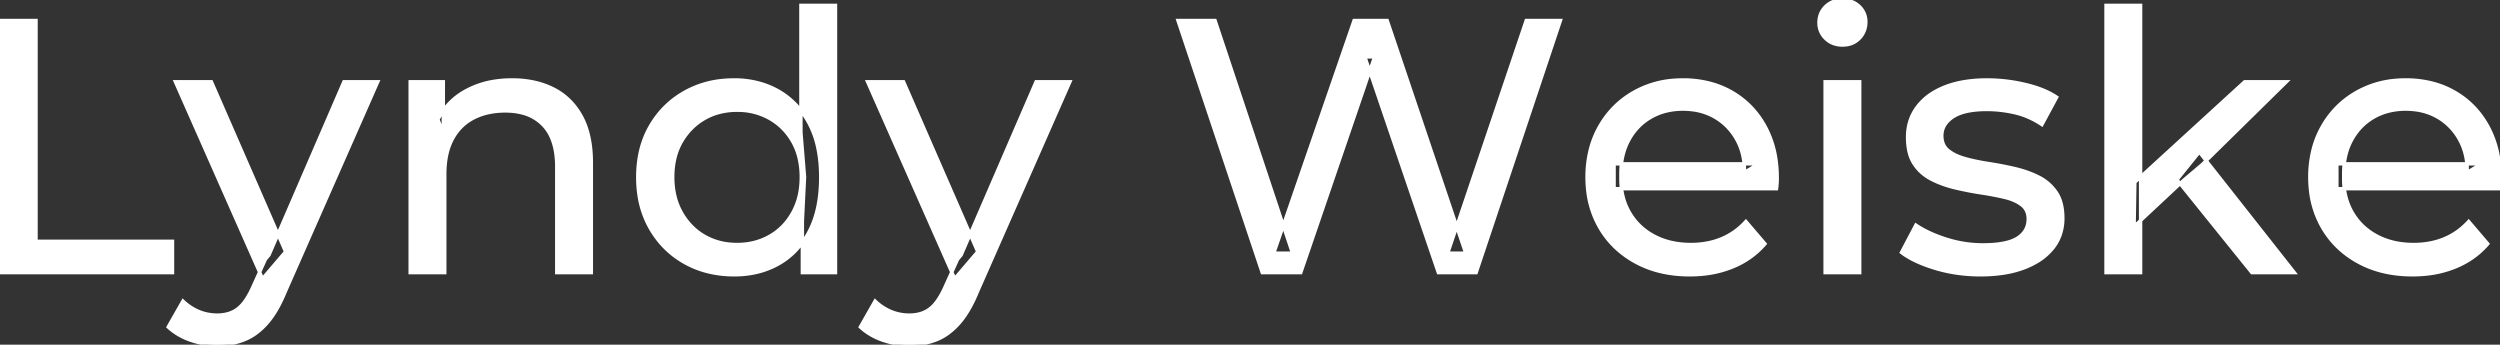 <svg width="694.2" height="95.7" viewBox="0 0 694.2 95.7" xmlns="http://www.w3.org/2000/svg"><rect x="0" y="0" width="694.2" height="95.7" fill="#333333" stroke="none"/><g id="svgGroup" stroke-linecap="round" fill-rule="evenodd" font-size="9pt" stroke="#ffffff" stroke-width="0.25mm" fill="#ffffff" style="stroke:#ffffff;stroke-width:0.25mm;fill:#ffffff"><path d="M 361.2 75.7 L 350.5 75.7 L 327.1 5.7 L 337.4 5.7 L 358.9 70.3 L 353.7 70.3 L 376 5.7 L 385.2 5.7 L 407 70.3 L 402 70.3 L 423.8 5.7 L 433.3 5.7 L 409.9 75.7 L 399.4 75.7 L 379 15.8 L 381.7 15.8 L 361.2 75.7 Z M 493.3 52.4 L 448.2 52.4 L 448.2 45.5 L 488.3 45.5 L 484.4 47.9 Q 484.5 42.8 482.3 38.8 Q 480.1 34.8 476.25 32.55 A 16.407 16.407 0 0 0 470.07 30.478 A 20.958 20.958 0 0 0 467.3 30.3 A 18.951 18.951 0 0 0 462.057 31.002 A 16.245 16.245 0 0 0 458.4 32.55 Q 454.5 34.8 452.3 38.85 Q 450.1 42.9 450.1 48.1 L 450.1 49.7 A 19.574 19.574 0 0 0 450.908 55.408 A 17.088 17.088 0 0 0 452.55 59.15 Q 455 63.3 459.4 65.6 Q 463.8 67.9 469.5 67.9 A 23.904 23.904 0 0 0 474.716 67.351 A 20.04 20.04 0 0 0 478.05 66.3 Q 481.9 64.7 484.8 61.5 L 490.1 67.7 Q 486.5 71.9 481.15 74.1 A 29.254 29.254 0 0 1 473.203 76.085 A 36.365 36.365 0 0 1 469.2 76.3 Q 460.7 76.3 454.25 72.8 Q 447.8 69.3 444.25 63.2 A 26.235 26.235 0 0 1 440.871 52.578 A 32.734 32.734 0 0 1 440.7 49.2 A 30.8 30.8 0 0 1 441.674 41.315 A 25.671 25.671 0 0 1 444.15 35.2 Q 447.6 29.1 453.65 25.65 A 26.427 26.427 0 0 1 464.963 22.285 A 31.98 31.98 0 0 1 467.3 22.2 A 29.623 29.623 0 0 1 474.868 23.132 A 24.537 24.537 0 0 1 480.9 25.6 Q 486.8 29 490.15 35.15 A 27.193 27.193 0 0 1 493.104 44.105 A 35.51 35.51 0 0 1 493.5 49.5 Q 493.5 49.913 493.476 50.42 A 30.412 30.412 0 0 1 493.45 50.9 A 20.408 20.408 0 0 1 493.368 51.861 A 16.896 16.896 0 0 1 493.3 52.4 Z M 694 52.4 L 648.9 52.4 L 648.9 45.5 L 689 45.5 L 685.1 47.9 Q 685.2 42.8 683 38.8 Q 680.8 34.8 676.95 32.55 A 16.407 16.407 0 0 0 670.77 30.478 A 20.958 20.958 0 0 0 668 30.3 A 18.951 18.951 0 0 0 662.757 31.002 A 16.245 16.245 0 0 0 659.1 32.55 Q 655.2 34.8 653 38.85 Q 650.8 42.9 650.8 48.1 L 650.8 49.7 A 19.574 19.574 0 0 0 651.608 55.408 A 17.088 17.088 0 0 0 653.25 59.15 Q 655.7 63.3 660.1 65.6 Q 664.5 67.9 670.2 67.9 A 23.904 23.904 0 0 0 675.416 67.351 A 20.04 20.04 0 0 0 678.75 66.3 Q 682.6 64.7 685.5 61.5 L 690.8 67.7 Q 687.2 71.9 681.85 74.1 A 29.254 29.254 0 0 1 673.903 76.085 A 36.365 36.365 0 0 1 669.9 76.3 Q 661.4 76.3 654.95 72.8 Q 648.5 69.3 644.95 63.2 A 26.235 26.235 0 0 1 641.571 52.578 A 32.734 32.734 0 0 1 641.4 49.2 A 30.8 30.8 0 0 1 642.374 41.315 A 25.671 25.671 0 0 1 644.85 35.2 Q 648.3 29.1 654.35 25.65 A 26.427 26.427 0 0 1 665.663 22.285 A 31.98 31.98 0 0 1 668 22.2 A 29.623 29.623 0 0 1 675.568 23.132 A 24.537 24.537 0 0 1 681.6 25.6 Q 687.5 29 690.85 35.15 A 27.193 27.193 0 0 1 693.804 44.105 A 35.51 35.51 0 0 1 694.2 49.5 Q 694.2 49.913 694.176 50.42 A 30.412 30.412 0 0 1 694.15 50.9 A 20.408 20.408 0 0 1 694.068 51.861 A 16.896 16.896 0 0 1 694 52.4 Z M 123.5 75.7 L 113.9 75.7 L 113.9 22.7 L 123.1 22.7 L 123.1 37 L 121.6 33.2 A 18.37 18.37 0 0 1 129.432 25.192 A 22.304 22.304 0 0 1 129.6 25.1 A 24.103 24.103 0 0 1 137.437 22.547 A 31.596 31.596 0 0 1 142.2 22.2 A 28.681 28.681 0 0 1 148.223 22.806 A 22.401 22.401 0 0 1 153.65 24.7 Q 158.6 27.2 161.4 32.3 Q 163.805 36.681 164.144 43.053 A 40.392 40.392 0 0 1 164.2 45.2 L 164.2 75.7 L 154.6 75.7 L 154.6 46.3 A 25.194 25.194 0 0 0 154.243 41.91 Q 153.821 39.53 152.9 37.655 A 11.609 11.609 0 0 0 150.85 34.7 A 12.249 12.249 0 0 0 144.796 31.305 Q 142.745 30.8 140.3 30.8 A 21.974 21.974 0 0 0 135.804 31.24 A 16.755 16.755 0 0 0 131.4 32.8 Q 127.6 34.8 125.55 38.7 A 16.742 16.742 0 0 0 124.045 42.924 Q 123.5 45.41 123.5 48.4 L 123.5 75.7 Z M 528 70.1 L 532 62.5 Q 535.174 64.647 539.742 66.185 A 46.577 46.577 0 0 0 540.4 66.4 Q 545.4 68 550.6 68 Q 557.3 68 560.25 66.1 A 6.834 6.834 0 0 0 562.048 64.464 Q 563.128 63.022 563.195 61.064 A 7.64 7.64 0 0 0 563.2 60.8 A 5.567 5.567 0 0 0 562.947 59.08 A 4.447 4.447 0 0 0 561.4 56.9 Q 559.839 55.686 557.413 54.999 A 18.238 18.238 0 0 0 556.65 54.8 Q 553.7 54.1 550.1 53.55 Q 546.5 53 542.9 52.15 A 29.805 29.805 0 0 1 538.035 50.567 A 26.155 26.155 0 0 1 536.3 49.75 Q 533.3 48.2 531.5 45.45 A 10.069 10.069 0 0 1 530.238 42.578 Q 529.885 41.291 529.764 39.764 A 20.991 20.991 0 0 1 529.7 38.1 Q 529.7 33.3 532.4 29.7 A 15.664 15.664 0 0 1 536.913 25.686 A 20.917 20.917 0 0 1 540.05 24.15 Q 544.686 22.324 550.944 22.208 A 46.213 46.213 0 0 1 551.8 22.2 A 46.134 46.134 0 0 1 562.016 23.373 A 50.836 50.836 0 0 1 562.35 23.45 Q 566.795 24.489 569.894 26.252 A 18.335 18.335 0 0 1 571.1 27 L 567 34.6 Q 563.4 32.2 559.5 31.3 Q 555.6 30.4 551.7 30.4 Q 545.4 30.4 542.3 32.45 Q 539.2 34.5 539.2 37.7 A 6.291 6.291 0 0 0 539.429 39.444 A 4.601 4.601 0 0 0 541.05 41.85 A 10.927 10.927 0 0 0 543.1 43.103 Q 544.329 43.688 545.85 44.1 Q 548.8 44.9 552.4 45.45 Q 556 46 559.6 46.85 A 30.959 30.959 0 0 1 564.045 48.246 A 26.281 26.281 0 0 1 566.15 49.2 Q 569.1 50.7 570.95 53.4 Q 572.497 55.659 572.751 59.176 A 19.85 19.85 0 0 1 572.8 60.6 A 13.78 13.78 0 0 1 571.986 65.398 A 12.483 12.483 0 0 1 570 68.9 A 16.057 16.057 0 0 1 565.864 72.51 A 22.169 22.169 0 0 1 562.1 74.35 A 27.727 27.727 0 0 1 556.879 75.75 Q 554.298 76.193 551.352 76.279 A 49.484 49.484 0 0 1 549.9 76.3 Q 543.3 76.3 537.35 74.5 A 42.271 42.271 0 0 1 533.403 73.103 Q 531.589 72.351 530.106 71.495 A 19.582 19.582 0 0 1 528 70.1 Z M 47.9 75.7 L 0 75.7 L 0 5.7 L 10 5.7 L 10 67 L 47.9 67 L 47.9 75.7 Z M 46.7 90.8 L 50.8 83.6 A 14.556 14.556 0 0 0 54.606 86.236 A 13.722 13.722 0 0 0 55.2 86.5 Q 57.6 87.5 60.3 87.5 A 11.198 11.198 0 0 0 62.946 87.203 A 8.179 8.179 0 0 0 66.1 85.7 A 9.396 9.396 0 0 0 67.629 84.154 Q 68.959 82.488 70.18 79.796 A 34.732 34.732 0 0 0 70.4 79.3 L 73.7 72 L 74.7 70.8 L 95.5 22.7 L 104.9 22.7 L 79.2 81 A 42.669 42.669 0 0 1 77.398 84.863 Q 76.419 86.699 75.356 88.169 A 20.616 20.616 0 0 1 74.05 89.8 A 19.007 19.007 0 0 1 71.111 92.502 A 14.862 14.862 0 0 1 67.8 94.35 A 19.232 19.232 0 0 1 62.429 95.605 A 23.327 23.327 0 0 1 60.3 95.7 Q 56.5 95.7 52.9 94.45 A 18.023 18.023 0 0 1 48.242 92.059 A 16.455 16.455 0 0 1 46.7 90.8 Z M 238.9 90.8 L 243 83.6 A 14.556 14.556 0 0 0 246.806 86.236 A 13.722 13.722 0 0 0 247.4 86.5 Q 249.8 87.5 252.5 87.5 A 11.198 11.198 0 0 0 255.146 87.203 A 8.179 8.179 0 0 0 258.3 85.7 A 9.396 9.396 0 0 0 259.829 84.154 Q 261.159 82.488 262.38 79.796 A 34.732 34.732 0 0 0 262.6 79.3 L 265.9 72 L 266.9 70.8 L 287.7 22.7 L 297.1 22.7 L 271.4 81 A 42.669 42.669 0 0 1 269.598 84.863 Q 268.619 86.699 267.556 88.169 A 20.616 20.616 0 0 1 266.25 89.8 A 19.007 19.007 0 0 1 263.311 92.502 A 14.862 14.862 0 0 1 260 94.35 A 19.232 19.232 0 0 1 254.629 95.605 A 23.327 23.327 0 0 1 252.5 95.7 Q 248.7 95.7 245.1 94.45 A 18.023 18.023 0 0 1 240.442 92.059 A 16.455 16.455 0 0 1 238.9 90.8 Z M 594.4 75.7 L 584.8 75.7 L 584.8 1.5 L 594.4 1.5 L 594.4 75.7 Z M 232 75.7 L 222.8 75.7 L 222.8 61.4 L 223.4 49.1 L 222.4 36.8 L 222.4 1.5 L 232 1.5 L 232 75.7 Z M 195.76 75.225 A 29.831 29.831 0 0 0 203.9 76.3 Q 210.8 76.3 216.2 73.25 A 20.435 20.435 0 0 0 220.494 70.017 A 23.2 23.2 0 0 0 224.75 64.2 Q 227.9 58.2 227.9 49.2 A 46.743 46.743 0 0 0 227.846 46.93 Q 227.684 43.599 227.036 40.717 A 25.232 25.232 0 0 0 224.65 34.2 A 26.461 26.461 0 0 0 223.469 32.226 A 21.266 21.266 0 0 0 216 25.2 A 23.176 23.176 0 0 0 211.767 23.372 A 25.78 25.78 0 0 0 203.9 22.2 A 32.766 32.766 0 0 0 200.84 22.341 A 26.631 26.631 0 0 0 190.15 25.6 Q 184.1 29 180.6 35.05 Q 177.1 41.1 177.1 49.2 A 33.772 33.772 0 0 0 177.408 53.833 A 26.257 26.257 0 0 0 180.6 63.4 Q 184.1 69.5 190.15 72.9 A 25.619 25.619 0 0 0 195.76 75.225 Z M 79.3 69.9 L 72.9 77.4 L 48.7 22.7 L 58.7 22.7 L 79.3 69.9 Z M 271.5 69.9 L 265.1 77.4 L 240.9 22.7 L 250.9 22.7 L 271.5 69.9 Z M 516.4 75.7 L 506.8 75.7 L 506.8 22.7 L 516.4 22.7 L 516.4 75.7 Z M 606.3 50.1 L 592.6 62.9 L 592.8 50.6 L 623.3 22.7 L 634.9 22.7 L 611.5 45.7 L 606.3 50.1 Z M 204.7 67.9 Q 209.7 67.9 213.75 65.6 Q 217.8 63.3 220.15 59.05 A 18.694 18.694 0 0 0 222.271 52.569 A 23.974 23.974 0 0 0 222.5 49.2 A 23.236 23.236 0 0 0 222.017 44.353 A 17.472 17.472 0 0 0 220.15 39.35 Q 217.8 35.2 213.75 32.9 A 17.778 17.778 0 0 0 205.629 30.621 A 21.181 21.181 0 0 0 204.7 30.6 A 19.347 19.347 0 0 0 199.311 31.328 A 16.718 16.718 0 0 0 195.6 32.9 Q 191.6 35.2 189.2 39.35 Q 186.8 43.5 186.8 49.2 Q 186.8 54.8 189.2 59.05 A 17.426 17.426 0 0 0 193.588 64.241 A 16.66 16.66 0 0 0 195.6 65.6 A 17.367 17.367 0 0 0 202.826 67.819 A 21.341 21.341 0 0 0 204.7 67.9 Z M 637.1 75.7 L 625.3 75.7 L 604.5 49.9 L 610.7 42.2 L 637.1 75.7 Z M 509.258 12.131 A 7.154 7.154 0 0 0 511.6 12.5 A 8.31 8.31 0 0 0 512.522 12.451 A 6.033 6.033 0 0 0 516.3 10.65 A 6.237 6.237 0 0 0 517.622 8.657 A 6.677 6.677 0 0 0 518.1 6.1 A 7.172 7.172 0 0 0 518.097 5.899 A 5.719 5.719 0 0 0 516.25 1.75 Q 514.4 0 511.6 0 A 8.315 8.315 0 0 0 511.083 0.016 A 6.288 6.288 0 0 0 506.95 1.8 A 5.978 5.978 0 0 0 505.548 3.861 A 6.463 6.463 0 0 0 505.1 6.3 A 7.229 7.229 0 0 0 505.101 6.422 A 5.891 5.891 0 0 0 506.95 10.7 A 6.145 6.145 0 0 0 509.258 12.131 Z" vector-effect="non-scaling-stroke"/></g></svg>